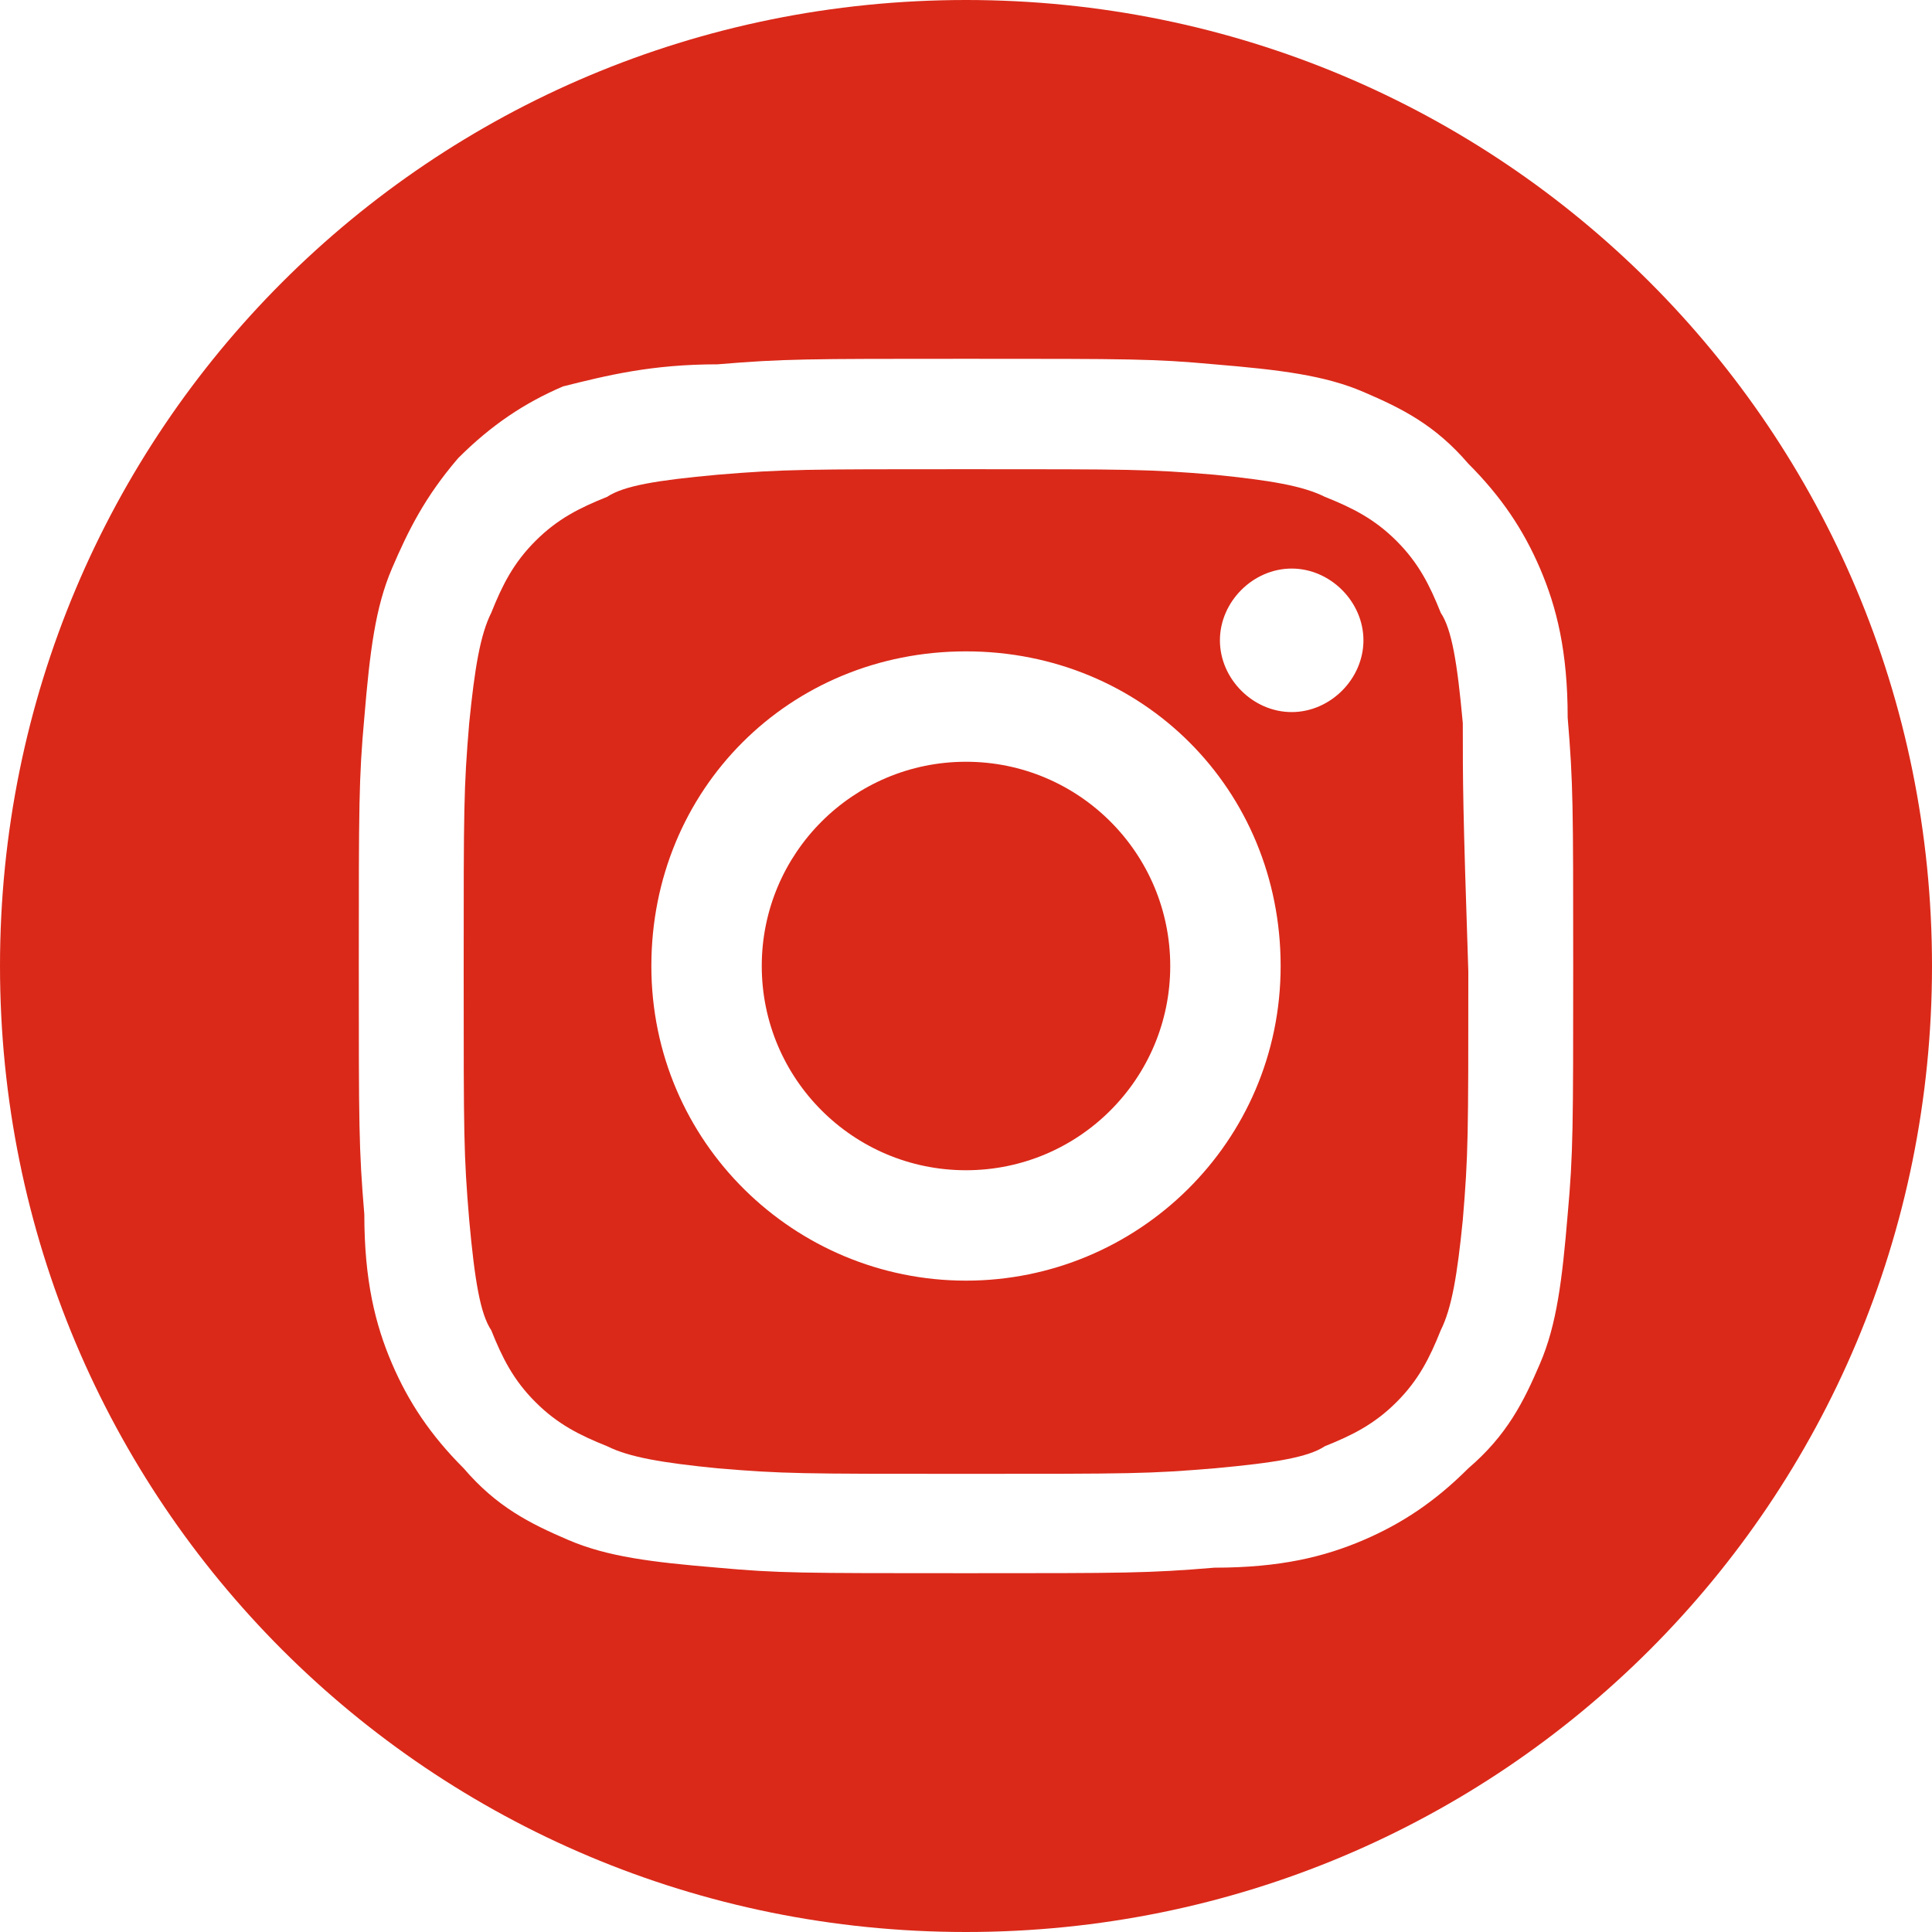 <?xml version="1.0" encoding="utf-8"?>
<!-- Generator: Adobe Illustrator 23.0.1, SVG Export Plug-In . SVG Version: 6.00 Build 0)  -->
<svg version="1.1" id="Layer_1" xmlns="http://www.w3.org/2000/svg" xmlns:xlink="http://www.w3.org/1999/xlink" x="0px" y="0px"
	 width="35px" height="35px" viewBox="0 0 35 35" style="enable-background:new 0 0 35 35;" xml:space="preserve">
<style type="text/css">
	.st0{fill:none;}
	.st1{fill:#DA2919;}
</style>
<rect class="st0" width="35" height="35"/>
<path class="st1" d="M17.5,0C7.8,0,0,7.8,0,17.5S7.8,35,17.5,35S35,27.2,35,17.5S27.2,0,17.5,0z M28.4,22c-0.1,1.2-0.2,2-0.5,2.7
	c-0.3,0.7-0.6,1.3-1.3,1.9c-0.6,0.6-1.2,1-1.9,1.3c-0.7,0.3-1.5,0.5-2.7,0.5c-1.2,0.1-1.6,0.1-4.5,0.1c-3,0-3.4,0-4.5-0.1
	c-1.2-0.1-2-0.2-2.7-0.5c-0.7-0.3-1.3-0.6-1.9-1.3c-0.6-0.6-1-1.2-1.3-1.9C6.8,24,6.6,23.2,6.6,22c-0.1-1.2-0.1-1.6-0.1-4.5
	s0-3.4,0.1-4.5c0.1-1.2,0.2-2,0.5-2.7C7.4,9.6,7.7,9,8.3,8.3c0.6-0.6,1.2-1,1.9-1.3C11,6.8,11.8,6.6,13,6.6c1.2-0.1,1.6-0.1,4.5-0.1
	c3,0,3.4,0,4.5,0.1c1.2,0.1,2,0.2,2.7,0.5c0.7,0.3,1.3,0.6,1.9,1.3c0.6,0.6,1,1.2,1.3,1.9c0.3,0.7,0.5,1.5,0.5,2.7
	c0.1,1.2,0.1,1.6,0.1,4.5S28.5,20.9,28.4,22z"/>
<g>
	<path class="st1" d="M26.5,13.1c-0.1-1.1-0.2-1.7-0.4-2c-0.2-0.5-0.4-0.9-0.8-1.3c-0.4-0.4-0.8-0.6-1.3-0.8c-0.4-0.2-1-0.3-2-0.4
		c-1.2-0.1-1.5-0.1-4.5-0.1c-2.9,0-3.3,0-4.5,0.1c-1.1,0.1-1.7,0.2-2,0.4c-0.5,0.2-0.9,0.4-1.3,0.8c-0.4,0.4-0.6,0.8-0.8,1.3
		c-0.2,0.4-0.3,1-0.4,2c-0.1,1.2-0.1,1.5-0.1,4.5c0,3,0,3.3,0.1,4.5c0.1,1.1,0.2,1.7,0.4,2c0.2,0.5,0.4,0.9,0.8,1.3
		c0.4,0.4,0.8,0.6,1.3,0.8c0.4,0.2,1,0.3,2,0.4c1.2,0.1,1.5,0.1,4.5,0.1c3,0,3.3,0,4.5-0.1c1.1-0.1,1.7-0.2,2-0.4
		c0.5-0.2,0.9-0.4,1.3-0.8c0.4-0.4,0.6-0.8,0.8-1.3c0.2-0.4,0.3-1,0.4-2c0.1-1.2,0.1-1.5,0.1-4.5C26.5,14.6,26.5,14.2,26.5,13.1z
		 M17.5,23.2c-3.1,0-5.7-2.5-5.7-5.7s2.5-5.7,5.7-5.7s5.7,2.5,5.7,5.7S20.6,23.2,17.5,23.2z M23.4,12.9c-0.7,0-1.3-0.6-1.3-1.3
		c0-0.7,0.6-1.3,1.3-1.3c0.7,0,1.3,0.6,1.3,1.3C24.7,12.3,24.1,12.9,23.4,12.9z"/>
	<circle class="st1" cx="17.5" cy="17.5" r="3.7"/>
</g>
<rect x="44" y="-10.3" class="st0" width="35" height="35"/>
</svg>
